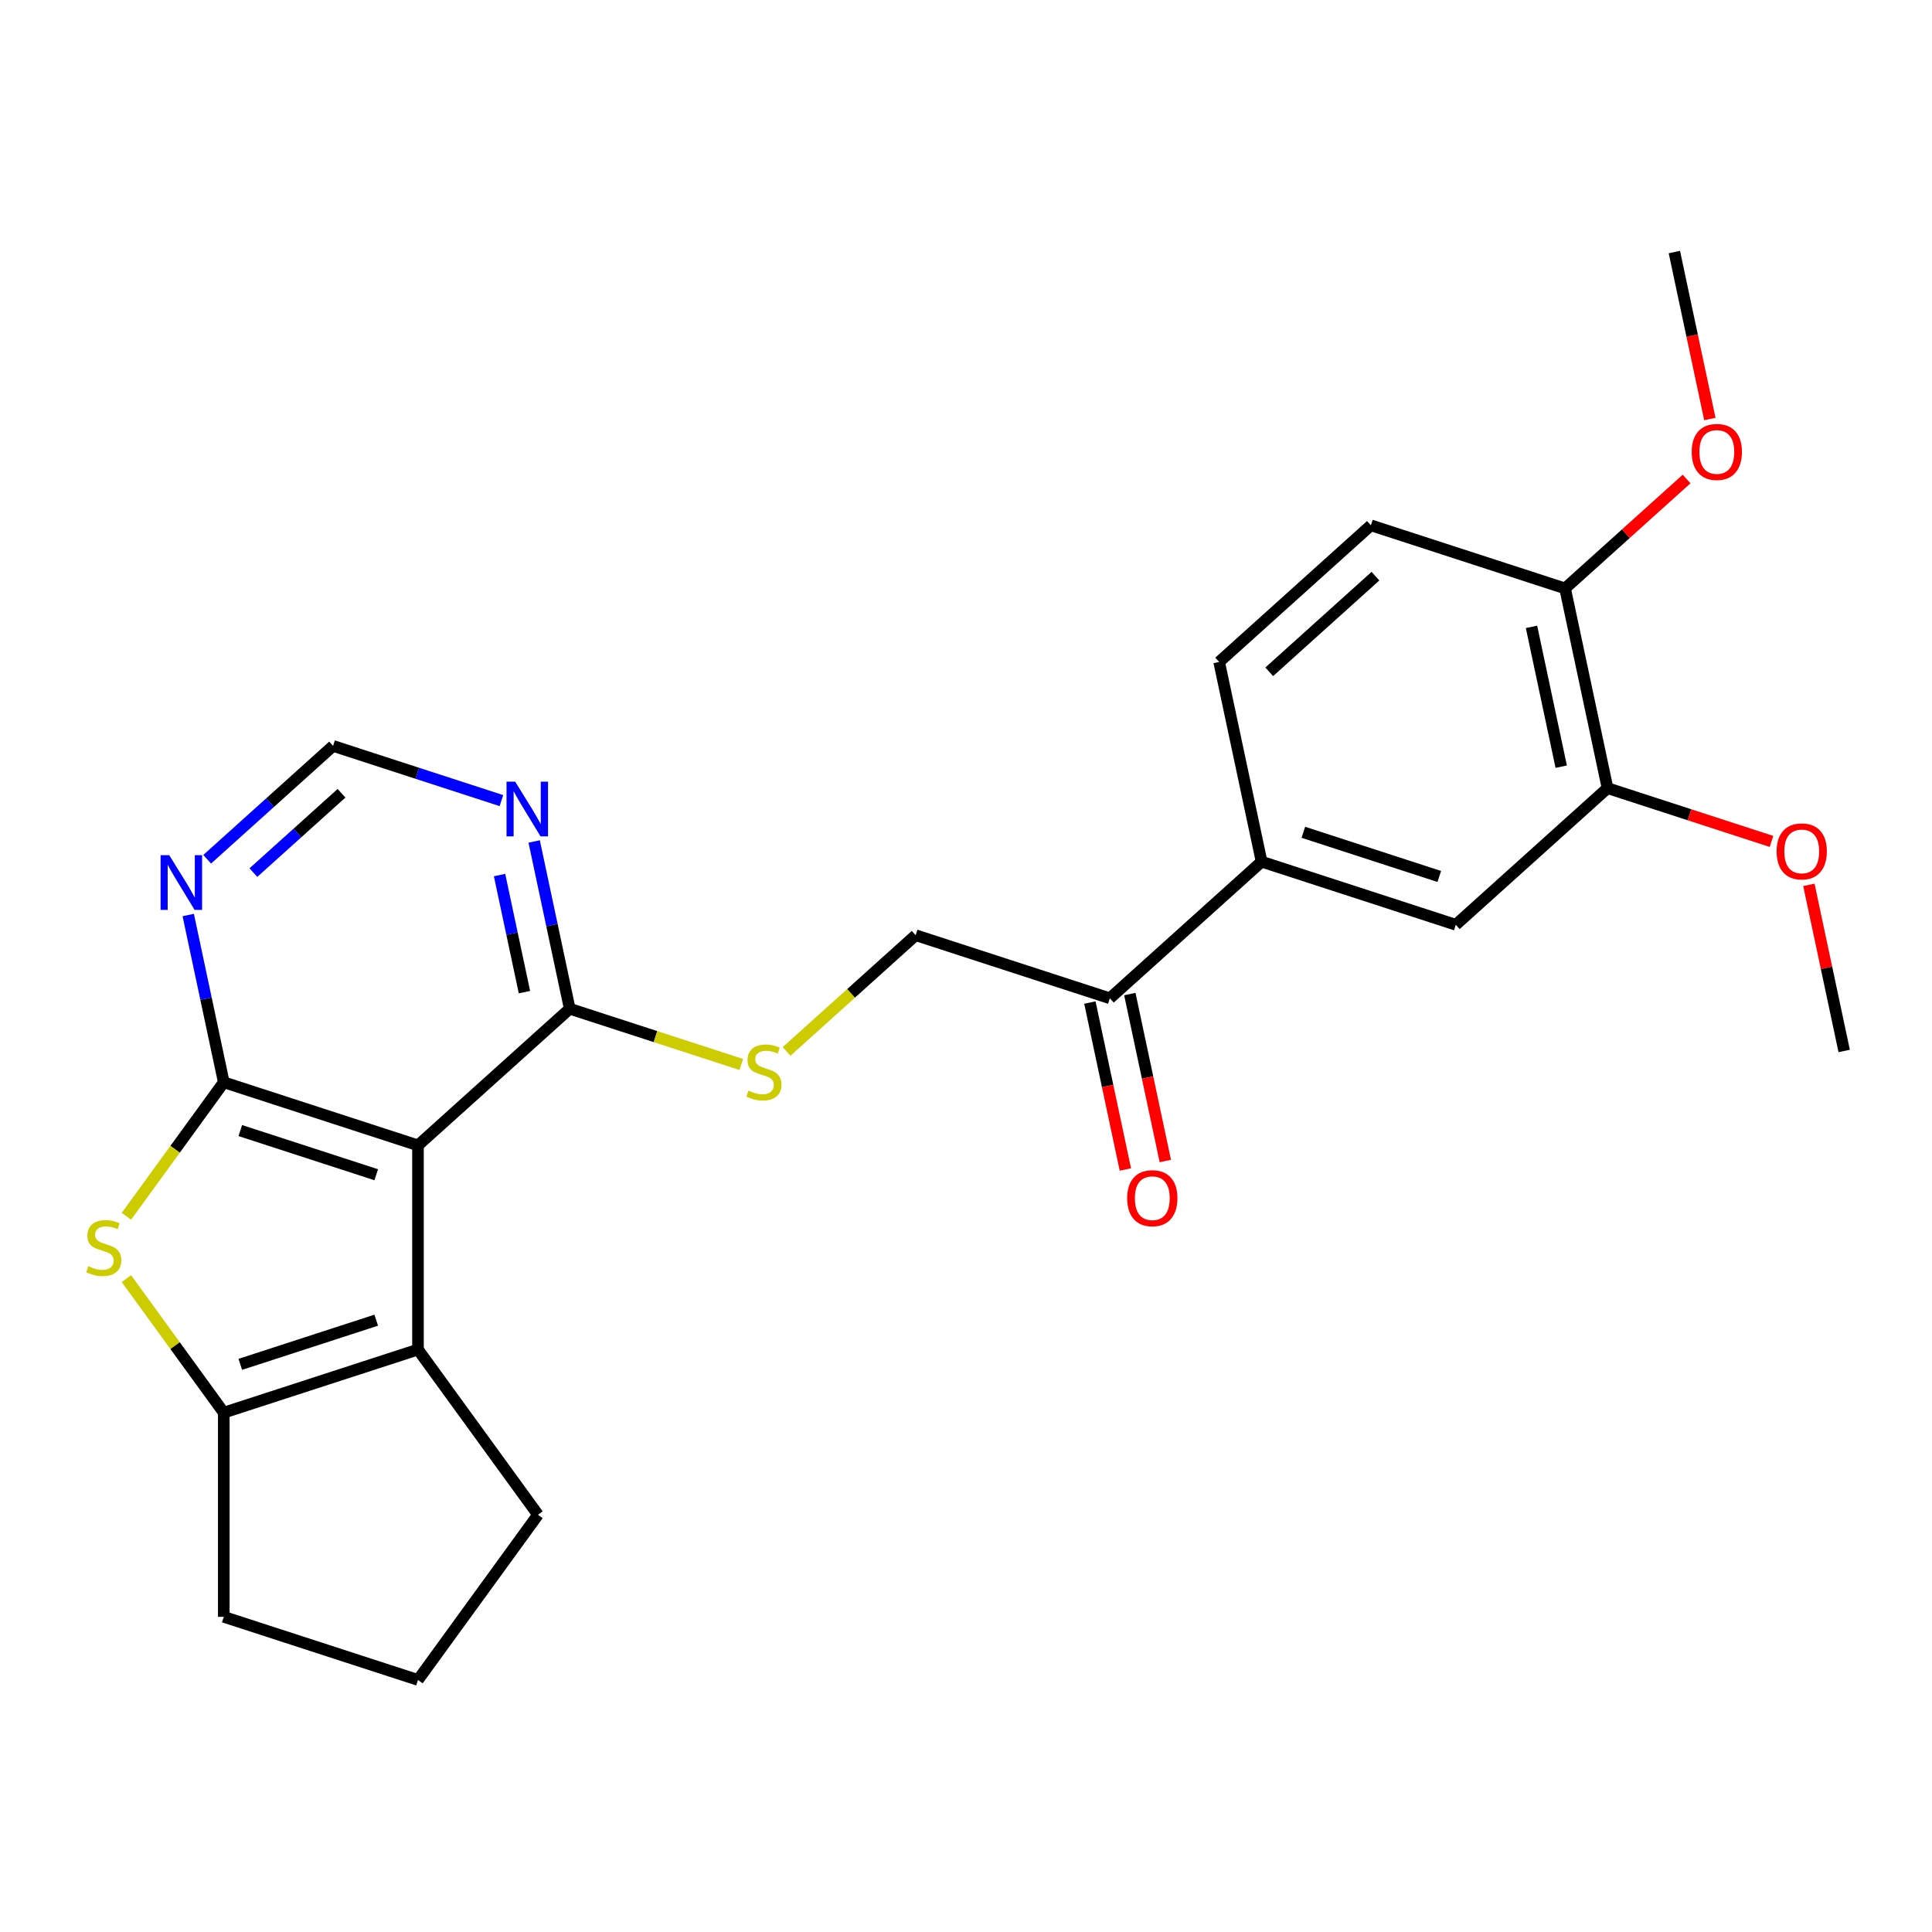 <?xml version='1.0' encoding='iso-8859-1'?>
<svg version='1.1' baseProfile='full'
              xmlns='http://www.w3.org/2000/svg'
                      xmlns:rdkit='http://www.rdkit.org/xml'
                      xmlns:xlink='http://www.w3.org/1999/xlink'
                  xml:space='preserve'
width='1000px' height='1000px' viewBox='0 0 1000 1000'>
<!-- END OF HEADER -->
<rect style='opacity:1.0;fill:#FFFFFF;stroke:none' width='1000' height='1000' x='0' y='0'> </rect>
<path class='bond-0' d='M 115.83,560.18 L 216.345,592.84' style='fill:none;fill-rule:evenodd;stroke:#000000;stroke-width:6px;stroke-linecap:butt;stroke-linejoin:miter;stroke-opacity:1' />
<path class='bond-0' d='M 124.376,585.182 L 194.736,608.044' style='fill:none;fill-rule:evenodd;stroke:#000000;stroke-width:6px;stroke-linecap:butt;stroke-linejoin:miter;stroke-opacity:1' />
<path class='bond-1' d='M 115.83,560.18 L 90.63,594.865' style='fill:none;fill-rule:evenodd;stroke:#000000;stroke-width:6px;stroke-linecap:butt;stroke-linejoin:miter;stroke-opacity:1' />
<path class='bond-1' d='M 90.63,594.865 L 65.431,629.549' style='fill:none;fill-rule:evenodd;stroke:#CCCC00;stroke-width:6px;stroke-linecap:butt;stroke-linejoin:miter;stroke-opacity:1' />
<path class='bond-5' d='M 115.83,560.18 L 106.629,516.892' style='fill:none;fill-rule:evenodd;stroke:#000000;stroke-width:6px;stroke-linecap:butt;stroke-linejoin:miter;stroke-opacity:1' />
<path class='bond-5' d='M 106.629,516.892 L 97.428,473.604' style='fill:none;fill-rule:evenodd;stroke:#0000FF;stroke-width:6px;stroke-linecap:butt;stroke-linejoin:miter;stroke-opacity:1' />
<path class='bond-2' d='M 216.345,592.84 L 216.345,698.527' style='fill:none;fill-rule:evenodd;stroke:#000000;stroke-width:6px;stroke-linecap:butt;stroke-linejoin:miter;stroke-opacity:1' />
<path class='bond-4' d='M 216.345,592.84 L 294.887,522.121' style='fill:none;fill-rule:evenodd;stroke:#000000;stroke-width:6px;stroke-linecap:butt;stroke-linejoin:miter;stroke-opacity:1' />
<path class='bond-3' d='M 65.431,661.818 L 90.63,696.502' style='fill:none;fill-rule:evenodd;stroke:#CCCC00;stroke-width:6px;stroke-linecap:butt;stroke-linejoin:miter;stroke-opacity:1' />
<path class='bond-3' d='M 90.63,696.502 L 115.83,731.187' style='fill:none;fill-rule:evenodd;stroke:#000000;stroke-width:6px;stroke-linecap:butt;stroke-linejoin:miter;stroke-opacity:1' />
<path class='bond-18' d='M 216.345,698.527 L 278.467,784.031' style='fill:none;fill-rule:evenodd;stroke:#000000;stroke-width:6px;stroke-linecap:butt;stroke-linejoin:miter;stroke-opacity:1' />
<path class='bond-25' d='M 216.345,698.527 L 115.83,731.187' style='fill:none;fill-rule:evenodd;stroke:#000000;stroke-width:6px;stroke-linecap:butt;stroke-linejoin:miter;stroke-opacity:1' />
<path class='bond-25' d='M 194.736,683.323 L 124.376,706.185' style='fill:none;fill-rule:evenodd;stroke:#000000;stroke-width:6px;stroke-linecap:butt;stroke-linejoin:miter;stroke-opacity:1' />
<path class='bond-19' d='M 115.83,731.187 L 115.83,836.875' style='fill:none;fill-rule:evenodd;stroke:#000000;stroke-width:6px;stroke-linecap:butt;stroke-linejoin:miter;stroke-opacity:1' />
<path class='bond-8' d='M 294.887,522.121 L 339.283,536.546' style='fill:none;fill-rule:evenodd;stroke:#000000;stroke-width:6px;stroke-linecap:butt;stroke-linejoin:miter;stroke-opacity:1' />
<path class='bond-8' d='M 339.283,536.546 L 383.68,550.971' style='fill:none;fill-rule:evenodd;stroke:#CCCC00;stroke-width:6px;stroke-linecap:butt;stroke-linejoin:miter;stroke-opacity:1' />
<path class='bond-26' d='M 294.887,522.121 L 285.686,478.833' style='fill:none;fill-rule:evenodd;stroke:#000000;stroke-width:6px;stroke-linecap:butt;stroke-linejoin:miter;stroke-opacity:1' />
<path class='bond-26' d='M 285.686,478.833 L 276.484,435.544' style='fill:none;fill-rule:evenodd;stroke:#0000FF;stroke-width:6px;stroke-linecap:butt;stroke-linejoin:miter;stroke-opacity:1' />
<path class='bond-26' d='M 271.451,513.529 L 265.01,483.227' style='fill:none;fill-rule:evenodd;stroke:#000000;stroke-width:6px;stroke-linecap:butt;stroke-linejoin:miter;stroke-opacity:1' />
<path class='bond-26' d='M 265.01,483.227 L 258.569,452.926' style='fill:none;fill-rule:evenodd;stroke:#0000FF;stroke-width:6px;stroke-linecap:butt;stroke-linejoin:miter;stroke-opacity:1' />
<path class='bond-11' d='M 107.239,444.752 L 139.818,415.418' style='fill:none;fill-rule:evenodd;stroke:#0000FF;stroke-width:6px;stroke-linecap:butt;stroke-linejoin:miter;stroke-opacity:1' />
<path class='bond-11' d='M 139.818,415.418 L 172.398,386.083' style='fill:none;fill-rule:evenodd;stroke:#000000;stroke-width:6px;stroke-linecap:butt;stroke-linejoin:miter;stroke-opacity:1' />
<path class='bond-11' d='M 131.156,451.66 L 153.962,431.126' style='fill:none;fill-rule:evenodd;stroke:#0000FF;stroke-width:6px;stroke-linecap:butt;stroke-linejoin:miter;stroke-opacity:1' />
<path class='bond-11' d='M 153.962,431.126 L 176.768,410.592' style='fill:none;fill-rule:evenodd;stroke:#000000;stroke-width:6px;stroke-linecap:butt;stroke-linejoin:miter;stroke-opacity:1' />
<path class='bond-6' d='M 259.531,414.394 L 215.964,400.238' style='fill:none;fill-rule:evenodd;stroke:#0000FF;stroke-width:6px;stroke-linecap:butt;stroke-linejoin:miter;stroke-opacity:1' />
<path class='bond-6' d='M 215.964,400.238 L 172.398,386.083' style='fill:none;fill-rule:evenodd;stroke:#000000;stroke-width:6px;stroke-linecap:butt;stroke-linejoin:miter;stroke-opacity:1' />
<path class='bond-7' d='M 653,446.001 L 574.459,516.72' style='fill:none;fill-rule:evenodd;stroke:#000000;stroke-width:6px;stroke-linecap:butt;stroke-linejoin:miter;stroke-opacity:1' />
<path class='bond-9' d='M 653,446.001 L 753.515,478.661' style='fill:none;fill-rule:evenodd;stroke:#000000;stroke-width:6px;stroke-linecap:butt;stroke-linejoin:miter;stroke-opacity:1' />
<path class='bond-9' d='M 674.609,430.797 L 744.97,453.659' style='fill:none;fill-rule:evenodd;stroke:#000000;stroke-width:6px;stroke-linecap:butt;stroke-linejoin:miter;stroke-opacity:1' />
<path class='bond-15' d='M 653,446.001 L 631.026,342.623' style='fill:none;fill-rule:evenodd;stroke:#000000;stroke-width:6px;stroke-linecap:butt;stroke-linejoin:miter;stroke-opacity:1' />
<path class='bond-14' d='M 407.124,544.225 L 440.534,514.143' style='fill:none;fill-rule:evenodd;stroke:#CCCC00;stroke-width:6px;stroke-linecap:butt;stroke-linejoin:miter;stroke-opacity:1' />
<path class='bond-14' d='M 440.534,514.143 L 473.943,484.061' style='fill:none;fill-rule:evenodd;stroke:#000000;stroke-width:6px;stroke-linecap:butt;stroke-linejoin:miter;stroke-opacity:1' />
<path class='bond-10' d='M 753.515,478.661 L 832.057,407.942' style='fill:none;fill-rule:evenodd;stroke:#000000;stroke-width:6px;stroke-linecap:butt;stroke-linejoin:miter;stroke-opacity:1' />
<path class='bond-20' d='M 832.057,407.942 L 874.493,421.73' style='fill:none;fill-rule:evenodd;stroke:#000000;stroke-width:6px;stroke-linecap:butt;stroke-linejoin:miter;stroke-opacity:1' />
<path class='bond-20' d='M 874.493,421.73 L 916.93,435.519' style='fill:none;fill-rule:evenodd;stroke:#FF0000;stroke-width:6px;stroke-linecap:butt;stroke-linejoin:miter;stroke-opacity:1' />
<path class='bond-28' d='M 832.057,407.942 L 810.083,304.563' style='fill:none;fill-rule:evenodd;stroke:#000000;stroke-width:6px;stroke-linecap:butt;stroke-linejoin:miter;stroke-opacity:1' />
<path class='bond-28' d='M 808.085,396.83 L 792.703,324.465' style='fill:none;fill-rule:evenodd;stroke:#000000;stroke-width:6px;stroke-linecap:butt;stroke-linejoin:miter;stroke-opacity:1' />
<path class='bond-12' d='M 574.459,516.72 L 473.943,484.061' style='fill:none;fill-rule:evenodd;stroke:#000000;stroke-width:6px;stroke-linecap:butt;stroke-linejoin:miter;stroke-opacity:1' />
<path class='bond-16' d='M 564.121,518.918 L 573.305,562.126' style='fill:none;fill-rule:evenodd;stroke:#000000;stroke-width:6px;stroke-linecap:butt;stroke-linejoin:miter;stroke-opacity:1' />
<path class='bond-16' d='M 573.305,562.126 L 582.489,605.334' style='fill:none;fill-rule:evenodd;stroke:#FF0000;stroke-width:6px;stroke-linecap:butt;stroke-linejoin:miter;stroke-opacity:1' />
<path class='bond-16' d='M 584.796,514.523 L 593.981,557.731' style='fill:none;fill-rule:evenodd;stroke:#000000;stroke-width:6px;stroke-linecap:butt;stroke-linejoin:miter;stroke-opacity:1' />
<path class='bond-16' d='M 593.981,557.731 L 603.165,600.939' style='fill:none;fill-rule:evenodd;stroke:#FF0000;stroke-width:6px;stroke-linecap:butt;stroke-linejoin:miter;stroke-opacity:1' />
<path class='bond-13' d='M 810.083,304.563 L 709.568,271.904' style='fill:none;fill-rule:evenodd;stroke:#000000;stroke-width:6px;stroke-linecap:butt;stroke-linejoin:miter;stroke-opacity:1' />
<path class='bond-21' d='M 810.083,304.563 L 841.532,276.246' style='fill:none;fill-rule:evenodd;stroke:#000000;stroke-width:6px;stroke-linecap:butt;stroke-linejoin:miter;stroke-opacity:1' />
<path class='bond-21' d='M 841.532,276.246 L 872.982,247.929' style='fill:none;fill-rule:evenodd;stroke:#FF0000;stroke-width:6px;stroke-linecap:butt;stroke-linejoin:miter;stroke-opacity:1' />
<path class='bond-17' d='M 631.026,342.623 L 709.568,271.904' style='fill:none;fill-rule:evenodd;stroke:#000000;stroke-width:6px;stroke-linecap:butt;stroke-linejoin:miter;stroke-opacity:1' />
<path class='bond-17' d='M 656.951,347.723 L 711.93,298.22' style='fill:none;fill-rule:evenodd;stroke:#000000;stroke-width:6px;stroke-linecap:butt;stroke-linejoin:miter;stroke-opacity:1' />
<path class='bond-27' d='M 278.467,784.031 L 216.345,869.534' style='fill:none;fill-rule:evenodd;stroke:#000000;stroke-width:6px;stroke-linecap:butt;stroke-linejoin:miter;stroke-opacity:1' />
<path class='bond-22' d='M 115.83,836.875 L 216.345,869.534' style='fill:none;fill-rule:evenodd;stroke:#000000;stroke-width:6px;stroke-linecap:butt;stroke-linejoin:miter;stroke-opacity:1' />
<path class='bond-23' d='M 936.271,458.003 L 945.408,500.991' style='fill:none;fill-rule:evenodd;stroke:#FF0000;stroke-width:6px;stroke-linecap:butt;stroke-linejoin:miter;stroke-opacity:1' />
<path class='bond-23' d='M 945.408,500.991 L 954.545,543.979' style='fill:none;fill-rule:evenodd;stroke:#000000;stroke-width:6px;stroke-linecap:butt;stroke-linejoin:miter;stroke-opacity:1' />
<path class='bond-24' d='M 885.019,216.882 L 875.835,173.674' style='fill:none;fill-rule:evenodd;stroke:#FF0000;stroke-width:6px;stroke-linecap:butt;stroke-linejoin:miter;stroke-opacity:1' />
<path class='bond-24' d='M 875.835,173.674 L 866.65,130.466' style='fill:none;fill-rule:evenodd;stroke:#000000;stroke-width:6px;stroke-linecap:butt;stroke-linejoin:miter;stroke-opacity:1' />
<path  class='atom-2' d='M 45.708 655.404
Q 46.028 655.524, 47.348 656.084
Q 48.668 656.644, 50.108 657.004
Q 51.588 657.324, 53.028 657.324
Q 55.708 657.324, 57.268 656.044
Q 58.828 654.724, 58.828 652.444
Q 58.828 650.884, 58.028 649.924
Q 57.268 648.964, 56.068 648.444
Q 54.868 647.924, 52.868 647.324
Q 50.348 646.564, 48.828 645.844
Q 47.348 645.124, 46.268 643.604
Q 45.228 642.084, 45.228 639.524
Q 45.228 635.964, 47.628 633.764
Q 50.068 631.564, 54.868 631.564
Q 58.148 631.564, 61.868 633.124
L 60.948 636.204
Q 57.548 634.804, 54.988 634.804
Q 52.228 634.804, 50.708 635.964
Q 49.188 637.084, 49.228 639.044
Q 49.228 640.564, 49.988 641.484
Q 50.788 642.404, 51.908 642.924
Q 53.068 643.444, 54.988 644.044
Q 57.548 644.844, 59.068 645.644
Q 60.588 646.444, 61.668 648.084
Q 62.788 649.684, 62.788 652.444
Q 62.788 656.364, 60.148 658.484
Q 57.548 660.564, 53.188 660.564
Q 50.668 660.564, 48.748 660.004
Q 46.868 659.484, 44.628 658.564
L 45.708 655.404
' fill='#CCCC00'/>
<path  class='atom-6' d='M 87.597 442.642
L 96.876 457.642
Q 97.796 459.122, 99.276 461.802
Q 100.756 464.482, 100.836 464.642
L 100.836 442.642
L 104.596 442.642
L 104.596 470.962
L 100.716 470.962
L 90.757 454.562
Q 89.597 452.642, 88.356 450.442
Q 87.156 448.242, 86.796 447.562
L 86.796 470.962
L 83.117 470.962
L 83.117 442.642
L 87.597 442.642
' fill='#0000FF'/>
<path  class='atom-7' d='M 266.653 404.582
L 275.933 419.582
Q 276.853 421.062, 278.333 423.742
Q 279.813 426.422, 279.893 426.582
L 279.893 404.582
L 283.653 404.582
L 283.653 432.902
L 279.773 432.902
L 269.813 416.502
Q 268.653 414.582, 267.413 412.382
Q 266.213 410.182, 265.853 409.502
L 265.853 432.902
L 262.173 432.902
L 262.173 404.582
L 266.653 404.582
' fill='#0000FF'/>
<path  class='atom-9' d='M 387.402 564.5
Q 387.722 564.62, 389.042 565.18
Q 390.362 565.74, 391.802 566.1
Q 393.282 566.42, 394.722 566.42
Q 397.402 566.42, 398.962 565.14
Q 400.522 563.82, 400.522 561.54
Q 400.522 559.98, 399.722 559.02
Q 398.962 558.06, 397.762 557.54
Q 396.562 557.02, 394.562 556.42
Q 392.042 555.66, 390.522 554.94
Q 389.042 554.22, 387.962 552.7
Q 386.922 551.18, 386.922 548.62
Q 386.922 545.06, 389.322 542.86
Q 391.762 540.66, 396.562 540.66
Q 399.842 540.66, 403.562 542.22
L 402.642 545.3
Q 399.242 543.9, 396.682 543.9
Q 393.922 543.9, 392.402 545.06
Q 390.882 546.18, 390.922 548.14
Q 390.922 549.66, 391.682 550.58
Q 392.482 551.5, 393.602 552.02
Q 394.762 552.54, 396.682 553.14
Q 399.242 553.94, 400.762 554.74
Q 402.282 555.54, 403.362 557.18
Q 404.482 558.78, 404.482 561.54
Q 404.482 565.46, 401.842 567.58
Q 399.242 569.66, 394.882 569.66
Q 392.362 569.66, 390.442 569.1
Q 388.562 568.58, 386.322 567.66
L 387.402 564.5
' fill='#CCCC00'/>
<path  class='atom-17' d='M 583.432 620.179
Q 583.432 613.379, 586.792 609.579
Q 590.152 605.779, 596.432 605.779
Q 602.712 605.779, 606.072 609.579
Q 609.432 613.379, 609.432 620.179
Q 609.432 627.059, 606.032 630.979
Q 602.632 634.859, 596.432 634.859
Q 590.192 634.859, 586.792 630.979
Q 583.432 627.099, 583.432 620.179
M 596.432 631.659
Q 600.752 631.659, 603.072 628.779
Q 605.432 625.859, 605.432 620.179
Q 605.432 614.619, 603.072 611.819
Q 600.752 608.979, 596.432 608.979
Q 592.112 608.979, 589.752 611.779
Q 587.432 614.579, 587.432 620.179
Q 587.432 625.899, 589.752 628.779
Q 592.112 631.659, 596.432 631.659
' fill='#FF0000'/>
<path  class='atom-21' d='M 919.572 440.681
Q 919.572 433.881, 922.932 430.081
Q 926.292 426.281, 932.572 426.281
Q 938.852 426.281, 942.212 430.081
Q 945.572 433.881, 945.572 440.681
Q 945.572 447.561, 942.172 451.481
Q 938.772 455.361, 932.572 455.361
Q 926.332 455.361, 922.932 451.481
Q 919.572 447.601, 919.572 440.681
M 932.572 452.161
Q 936.892 452.161, 939.212 449.281
Q 941.572 446.361, 941.572 440.681
Q 941.572 435.121, 939.212 432.321
Q 936.892 429.481, 932.572 429.481
Q 928.252 429.481, 925.892 432.281
Q 923.572 435.081, 923.572 440.681
Q 923.572 446.401, 925.892 449.281
Q 928.252 452.161, 932.572 452.161
' fill='#FF0000'/>
<path  class='atom-22' d='M 875.624 233.924
Q 875.624 227.124, 878.984 223.324
Q 882.344 219.524, 888.624 219.524
Q 894.904 219.524, 898.264 223.324
Q 901.624 227.124, 901.624 233.924
Q 901.624 240.804, 898.224 244.724
Q 894.824 248.604, 888.624 248.604
Q 882.384 248.604, 878.984 244.724
Q 875.624 240.844, 875.624 233.924
M 888.624 245.404
Q 892.944 245.404, 895.264 242.524
Q 897.624 239.604, 897.624 233.924
Q 897.624 228.364, 895.264 225.564
Q 892.944 222.724, 888.624 222.724
Q 884.304 222.724, 881.944 225.524
Q 879.624 228.324, 879.624 233.924
Q 879.624 239.644, 881.944 242.524
Q 884.304 245.404, 888.624 245.404
' fill='#FF0000'/>
</svg>
